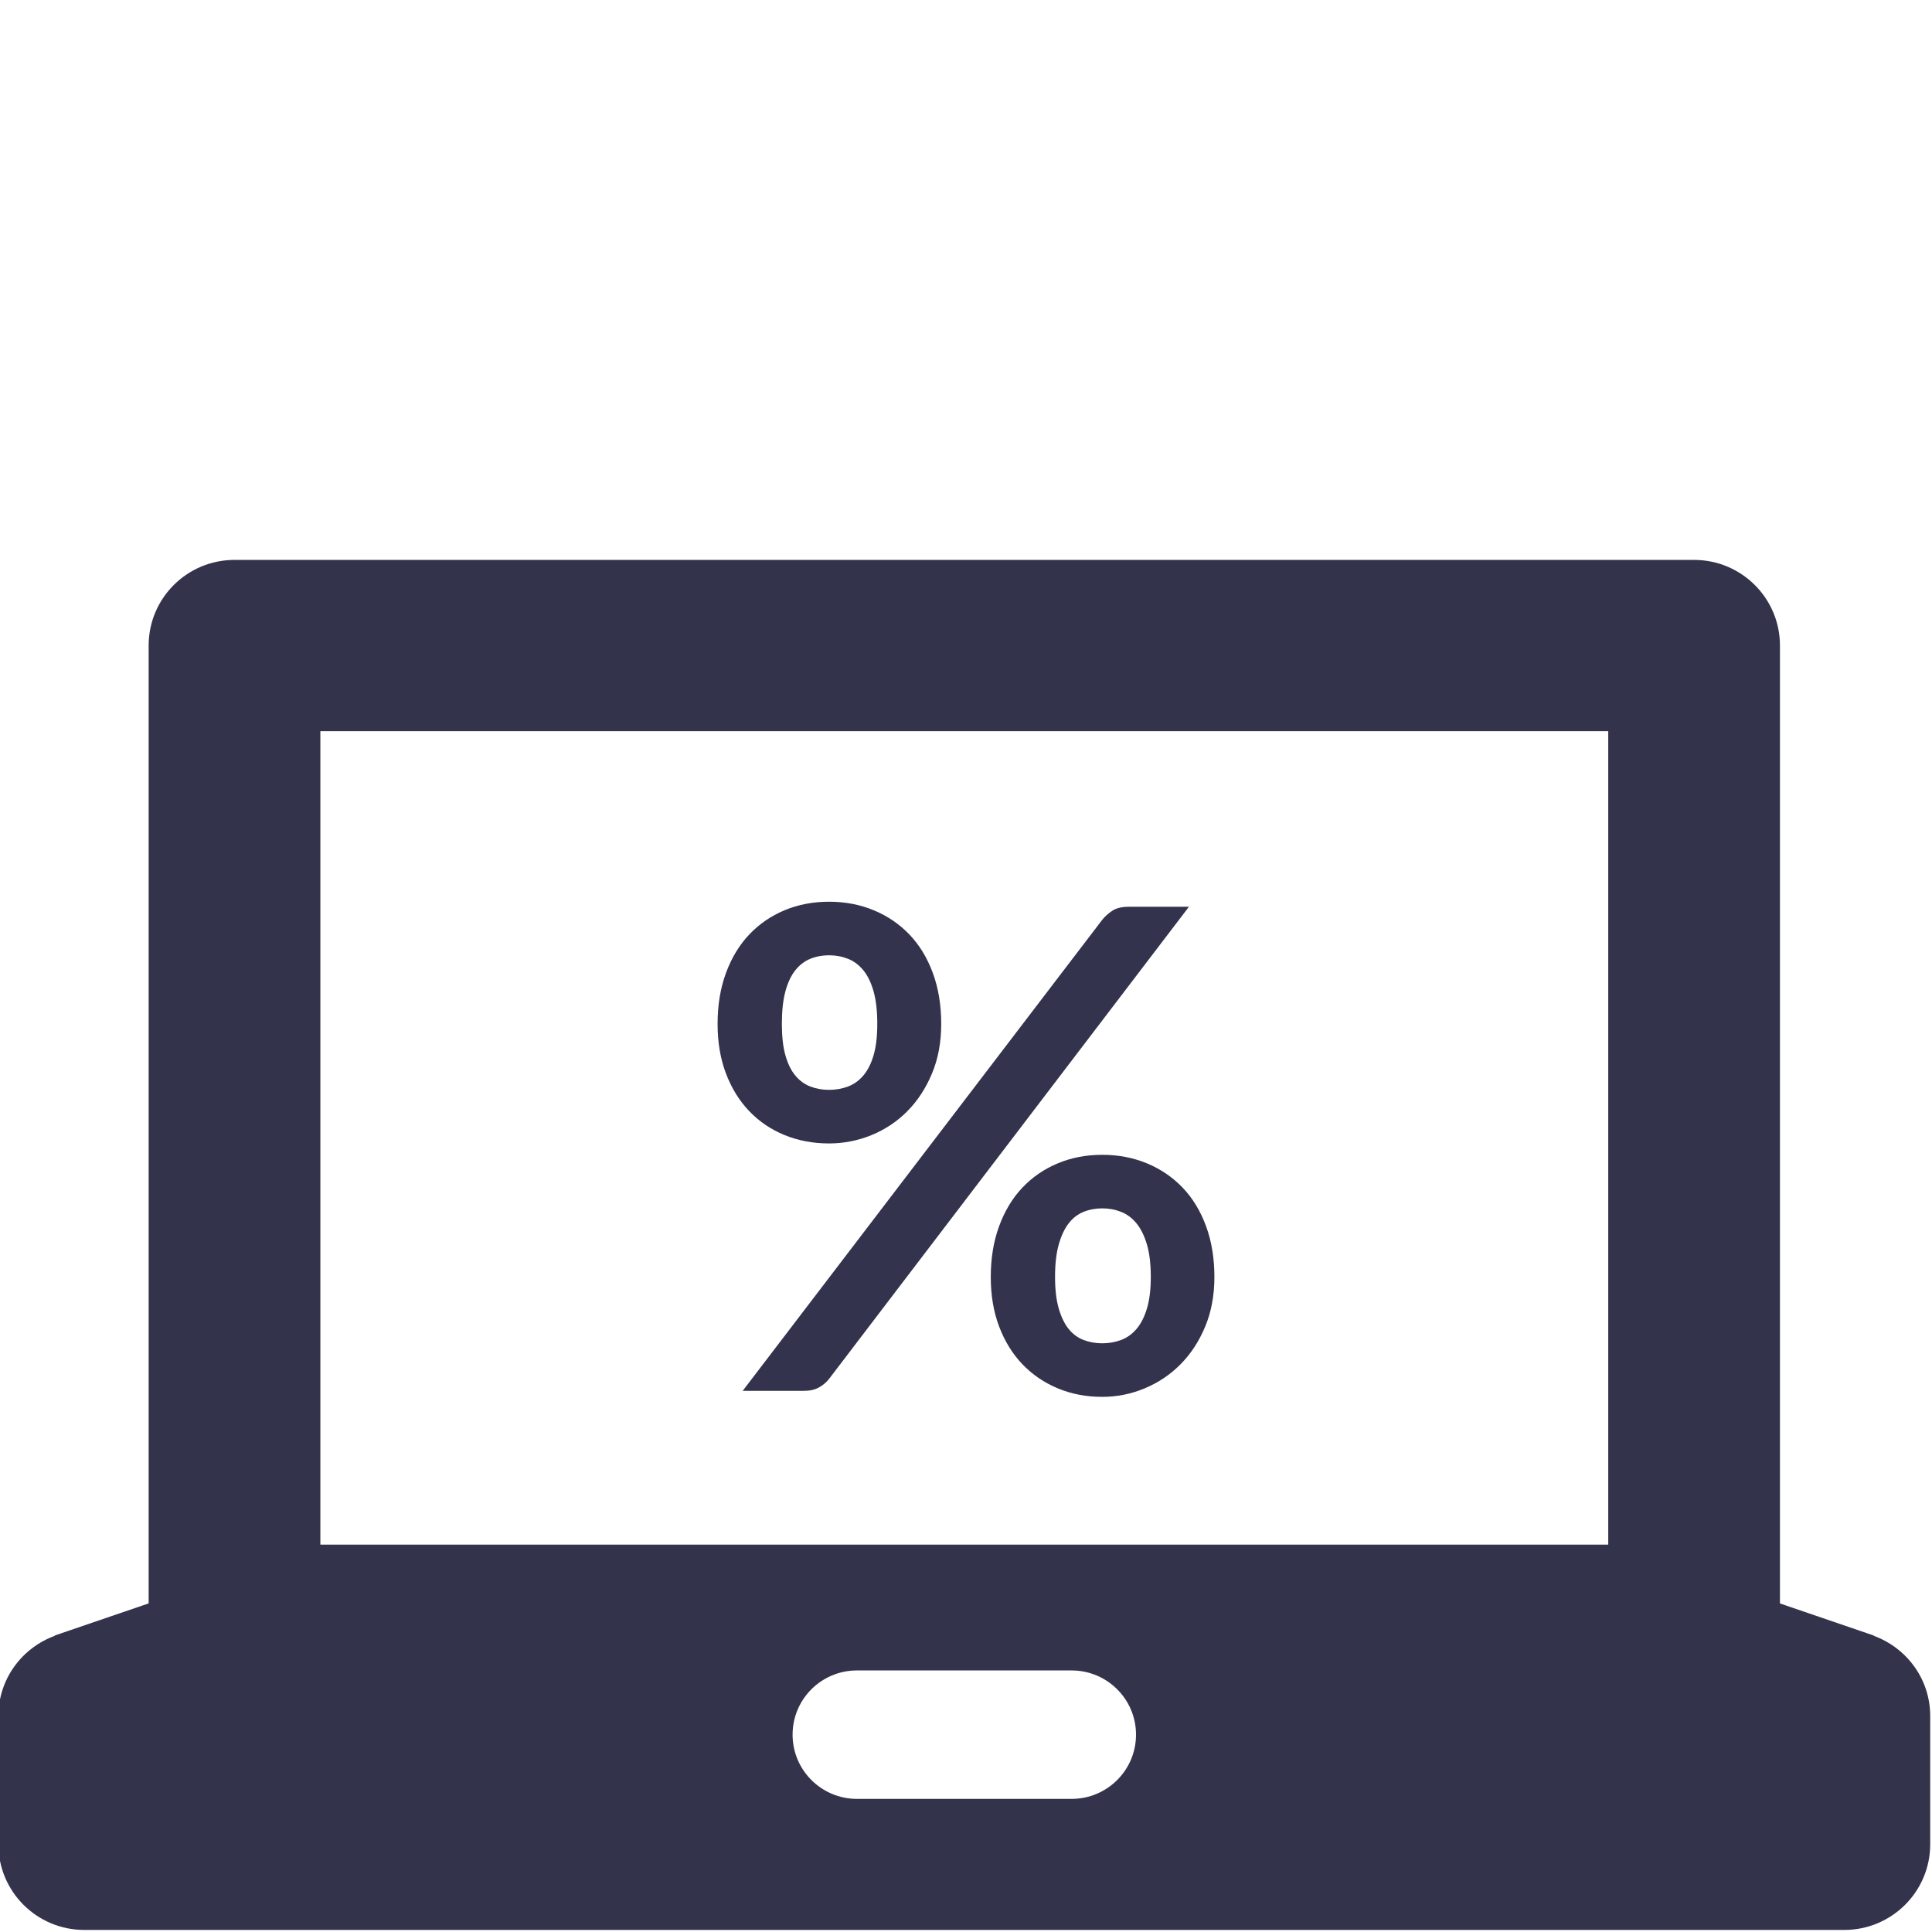 <?xml version="1.0" encoding="UTF-8" standalone="no"?>
<svg xmlns="http://www.w3.org/2000/svg" xmlns:xlink="http://www.w3.org/1999/xlink" xmlns:serif="http://www.serif.com/" width="100%" height="100%" viewBox="0 0 100 100" version="1.1" xml:space="preserve" style="fill-rule:evenodd;clip-rule:evenodd;stroke-linejoin:round;stroke-miterlimit:2;">
    <g transform="matrix(2.222,0,0,2.216,-826.667,-659.087)">
        <path d="M415.677,335.627L415.696,335.627L413.5,334.874L413.5,312.5C413.5,311.395 412.604,310.5 411.5,310.5L377.5,310.5C376.395,310.5 375.5,311.395 375.5,312.5L375.5,334.873L373.3,335.627L373.322,335.627C372.553,335.906 372,336.636 372,337.502L372,340.5C372,341.604 372.895,342.5 374,342.5L415,342.5C416.104,342.5 417,341.604 417,340.5L417,337.502C417,336.636 416.447,335.906 415.677,335.627ZM397,339.439L392,339.439C391.171,339.439 390.5,338.767 390.5,337.939C390.5,337.11 391.171,336.439 392,336.439L397,336.439C397.828,336.439 398.5,337.11 398.5,337.939C398.5,338.767 397.828,339.439 397,339.439ZM409.5,333.5L379.5,333.5L379.5,314.5L409.5,314.5L409.5,333.5Z" style="fill:rgb(52,51,76);fill-rule:nonzero;"></path>
    </g>
    <g transform="matrix(1,0,0,1,2.642,-0.049)">
        <path d="M46.075,53.047C46.075,53.994 45.917,54.849 45.599,55.611C45.281,56.374 44.857,57.023 44.325,57.561C43.794,58.098 43.176,58.511 42.471,58.8C41.766,59.088 41.033,59.233 40.27,59.233C39.439,59.233 38.67,59.088 37.966,58.8C37.261,58.511 36.652,58.098 36.138,57.561C35.623,57.023 35.222,56.374 34.933,55.611C34.644,54.849 34.5,53.994 34.5,53.047C34.5,52.076 34.644,51.198 34.933,50.413C35.222,49.627 35.623,48.963 36.138,48.42C36.652,47.877 37.261,47.458 37.966,47.164C38.67,46.869 39.439,46.722 40.27,46.722C41.102,46.722 41.873,46.869 42.584,47.164C43.294,47.458 43.909,47.877 44.429,48.42C44.949,48.963 45.353,49.627 45.642,50.413C45.931,51.198 46.075,52.076 46.075,53.047ZM42.766,53.047C42.766,52.377 42.702,51.816 42.575,51.366C42.448,50.915 42.272,50.551 42.047,50.274C41.821,49.997 41.556,49.797 41.249,49.676C40.943,49.555 40.617,49.494 40.27,49.494C39.924,49.494 39.6,49.555 39.3,49.676C39,49.797 38.74,49.997 38.52,50.274C38.301,50.551 38.13,50.915 38.009,51.366C37.888,51.816 37.827,52.377 37.827,53.047C37.827,53.693 37.888,54.234 38.009,54.667C38.13,55.1 38.301,55.449 38.52,55.715C38.74,55.981 39,56.171 39.3,56.287C39.6,56.402 39.924,56.46 40.27,56.46C40.617,56.46 40.943,56.402 41.249,56.287C41.556,56.171 41.821,55.981 42.047,55.715C42.272,55.449 42.448,55.1 42.575,54.667C42.702,54.234 42.766,53.693 42.766,53.047ZM54.41,47.657C54.549,47.484 54.722,47.328 54.93,47.19C55.138,47.051 55.427,46.982 55.797,46.982L58.898,46.982L40.288,71.397C40.149,71.582 39.973,71.735 39.759,71.856C39.545,71.978 39.288,72.038 38.988,72.038L35.8,72.038L54.41,47.657ZM60.215,66.147C60.215,67.094 60.056,67.949 59.739,68.711C59.421,69.474 58.997,70.124 58.465,70.661C57.934,71.198 57.316,71.614 56.611,71.908C55.906,72.203 55.173,72.35 54.41,72.35C53.579,72.35 52.81,72.203 52.106,71.908C51.401,71.614 50.792,71.198 50.277,70.661C49.763,70.124 49.362,69.474 49.073,68.711C48.784,67.949 48.64,67.094 48.64,66.147C48.64,65.176 48.784,64.298 49.073,63.513C49.362,62.727 49.763,62.063 50.277,61.52C50.792,60.977 51.401,60.558 52.106,60.264C52.81,59.969 53.579,59.822 54.41,59.822C55.242,59.822 56.013,59.969 56.724,60.264C57.434,60.558 58.049,60.977 58.569,61.52C59.089,62.063 59.493,62.727 59.782,63.513C60.071,64.298 60.215,65.176 60.215,66.147ZM56.923,66.147C56.923,65.477 56.856,64.916 56.724,64.466C56.591,64.015 56.412,63.652 56.186,63.374C55.961,63.097 55.695,62.898 55.389,62.776C55.083,62.655 54.757,62.594 54.41,62.594C54.064,62.594 53.74,62.655 53.44,62.776C53.14,62.898 52.883,63.097 52.669,63.374C52.455,63.652 52.285,64.015 52.158,64.466C52.031,64.916 51.967,65.477 51.967,66.147C51.967,66.794 52.031,67.337 52.158,67.776C52.285,68.215 52.455,68.567 52.669,68.833C52.883,69.098 53.14,69.289 53.44,69.405C53.74,69.52 54.064,69.578 54.41,69.578C54.757,69.578 55.083,69.52 55.389,69.405C55.695,69.289 55.961,69.098 56.186,68.833C56.412,68.567 56.591,68.215 56.724,67.776C56.856,67.337 56.923,66.794 56.923,66.147Z" style="fill:rgb(51,51,77);fill-rule:nonzero;"></path>
    </g>
</svg>
